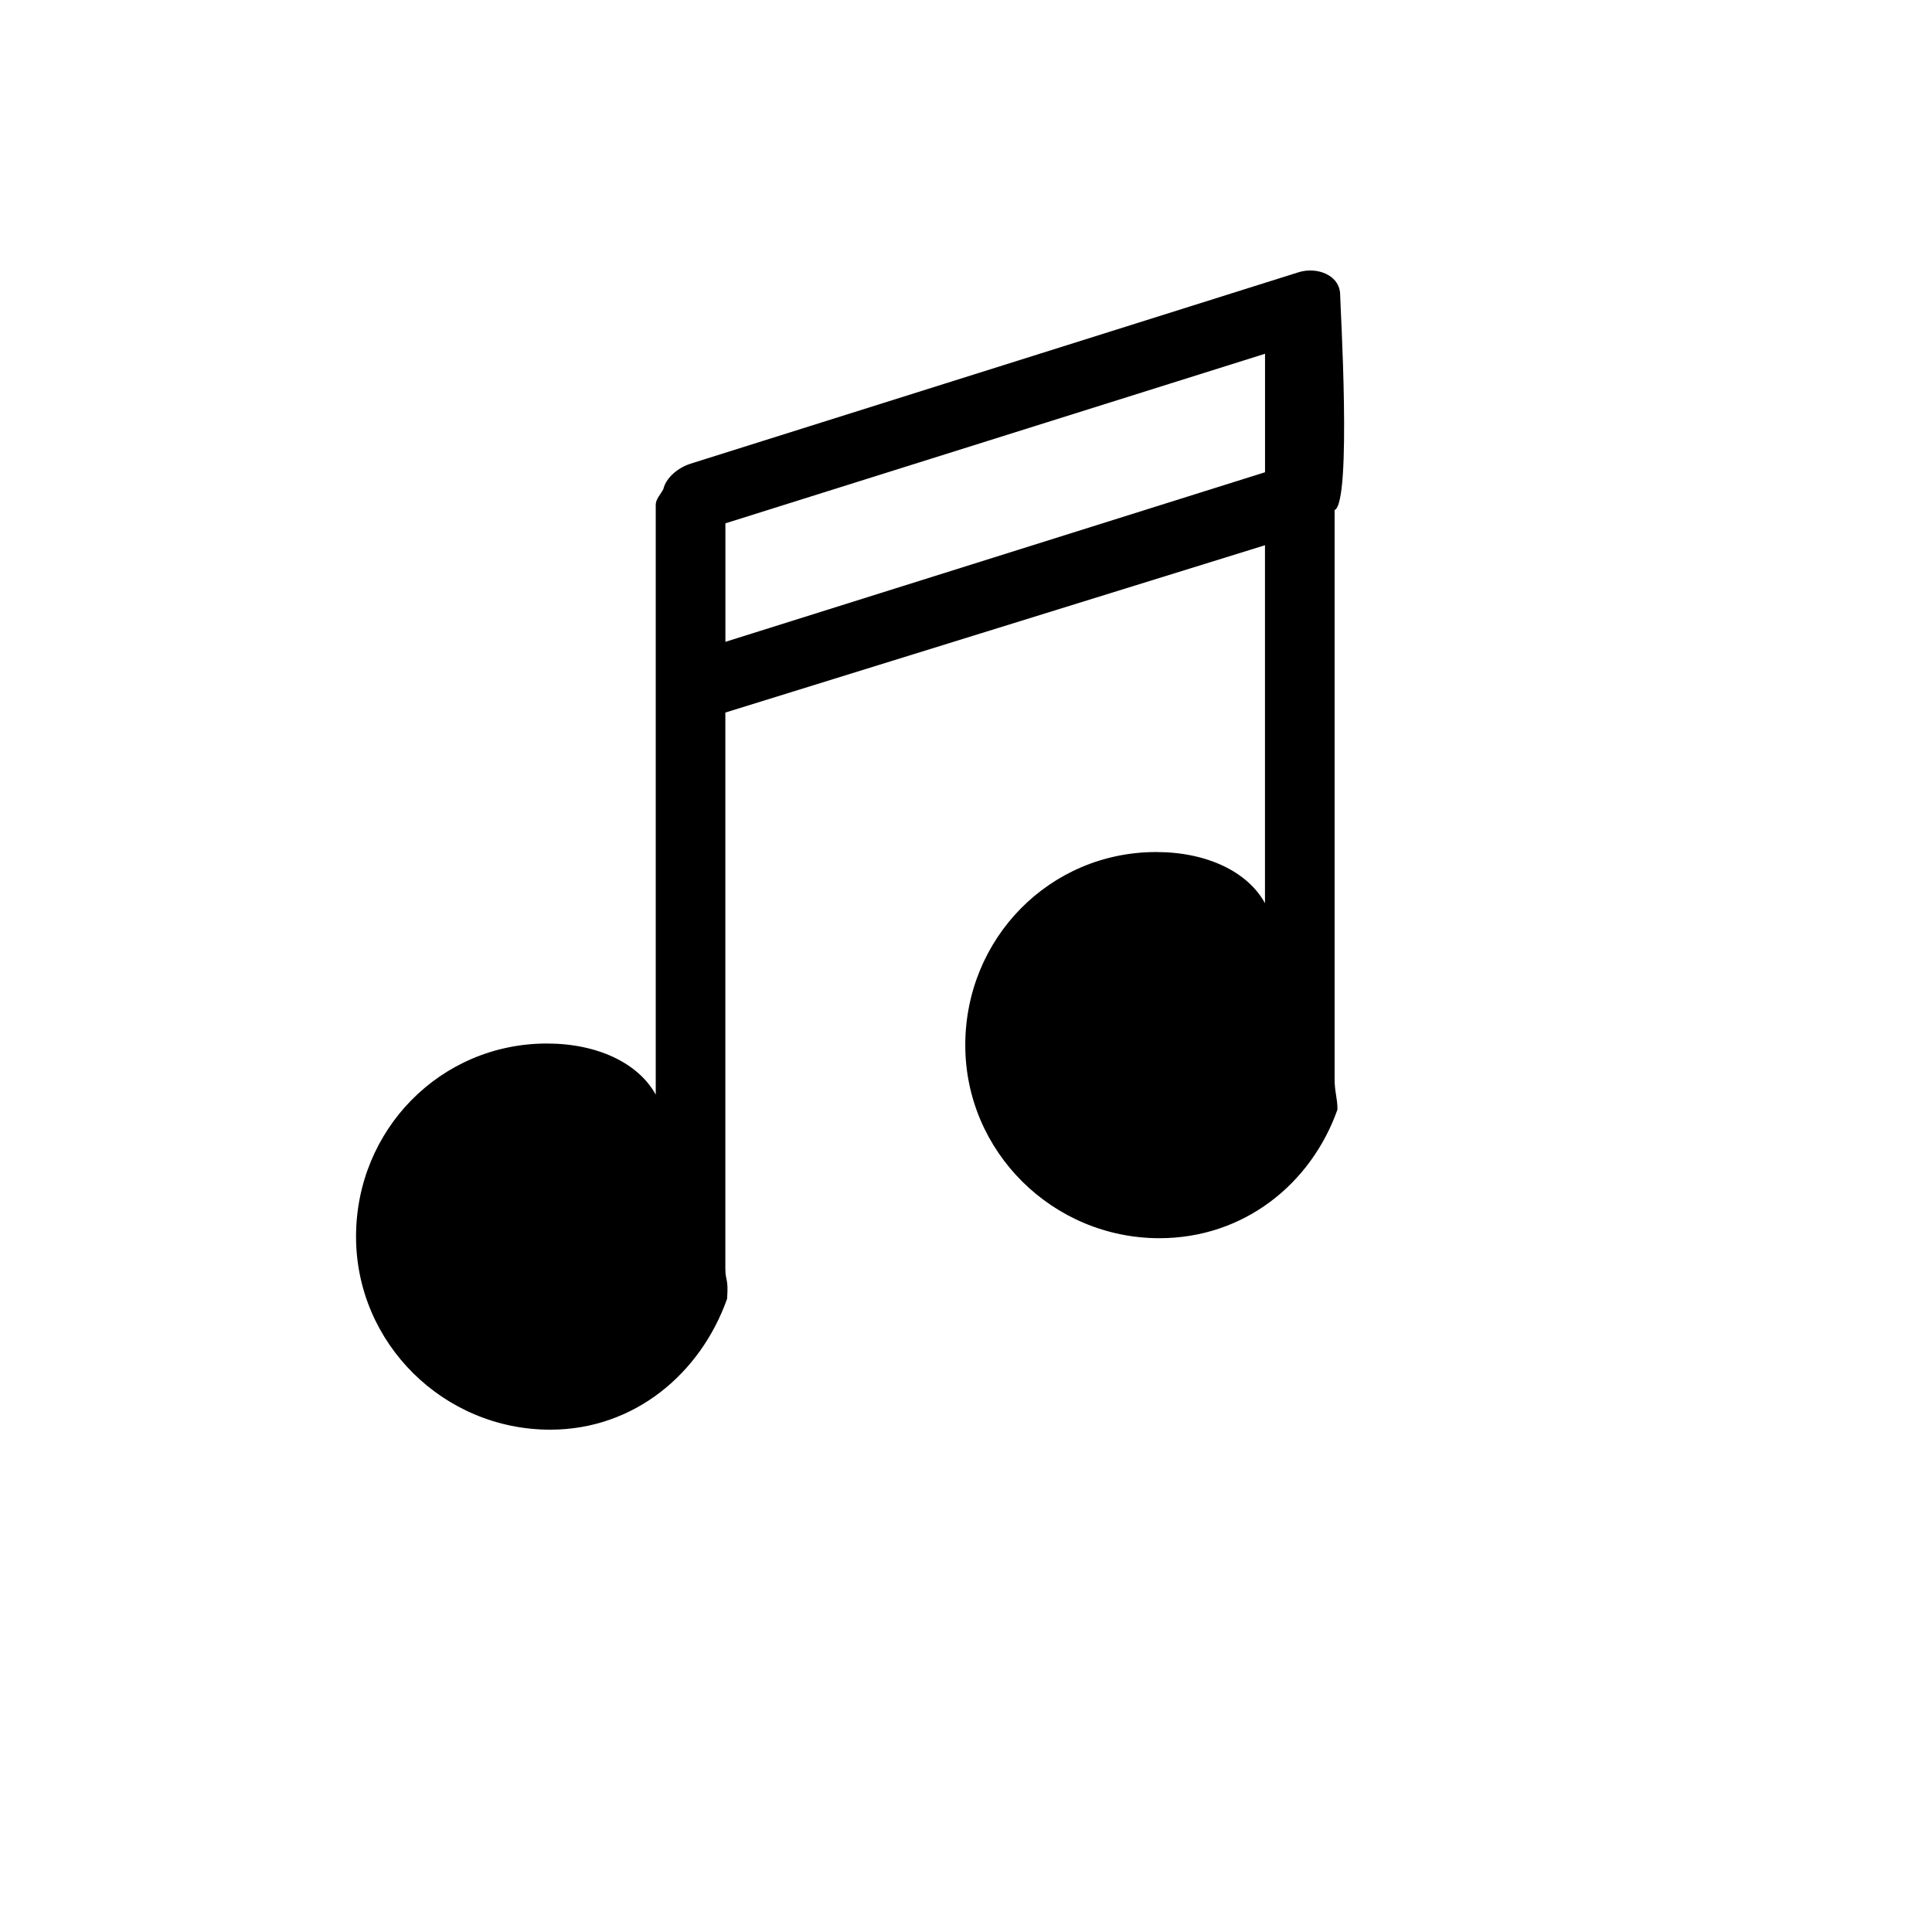 <svg xmlns="http://www.w3.org/2000/svg" version="1.1" xmlns:xlink="http://www.w3.org/1999/xlink" width="100%" height="100%" id="svgWorkerArea" viewBox="-25 -25 625 625" xmlns:idraw="https://idraw.muisca.co" style="background: white;"><defs id="defsdoc"><pattern id="patternBool" x="0" y="0" width="10" height="10" patternUnits="userSpaceOnUse" patternTransform="rotate(35)"><circle cx="5" cy="5" r="4" style="stroke: none;fill: #ff000070;"></circle></pattern></defs><g id="fileImp-458714544" class="cosito"><path id="pathImp-242222176" class="grouped" d="M408.539 70.435C408.539 63.988 401.038 61.211 395.12 63.064 395.12 63.064 198.377 125.007 198.377 125.007 194.424 126.252 190.454 129.484 189.581 133.257 188.826 134.766 187.131 136.444 187.131 138.252 187.131 138.252 187.131 329.116 187.131 329.116 181.5 318.884 168.244 312.577 151.936 312.577 117.434 312.577 90.179 340.542 90.179 375.039 90.179 409.541 118.487 437.5 152.989 437.5 180.16 437.5 201.615 419.39 210.214 395.159 210.698 388.294 209.65 389.578 209.65 385.293 209.65 385.293 209.65 205.511 209.65 205.511 209.65 205.511 384.218 151.384 384.218 151.384 384.218 151.384 384.218 267.173 384.218 267.173 378.587 256.941 365.331 250.634 349.023 250.634 314.52 250.634 287.265 278.599 287.265 313.095 287.265 347.598 315.574 375.557 350.076 375.557 377.247 375.557 399.067 358.179 407.666 333.948 407.666 330.068 406.743 328.367 406.743 324.082 406.743 324.082 406.743 140.009 406.743 140.009 412.391 137.661 408.539 73.172 408.539 70.435 408.539 70.435 408.539 70.435 408.539 70.435M209.667 182.631C209.667 182.631 209.667 144.3 209.667 144.3 209.667 144.3 384.235 89.441 384.235 89.441 384.235 89.441 384.235 127.772 384.235 127.772 384.235 127.772 209.667 182.631 209.667 182.631 209.667 182.631 209.667 182.631 209.667 182.631"></path></g></svg>